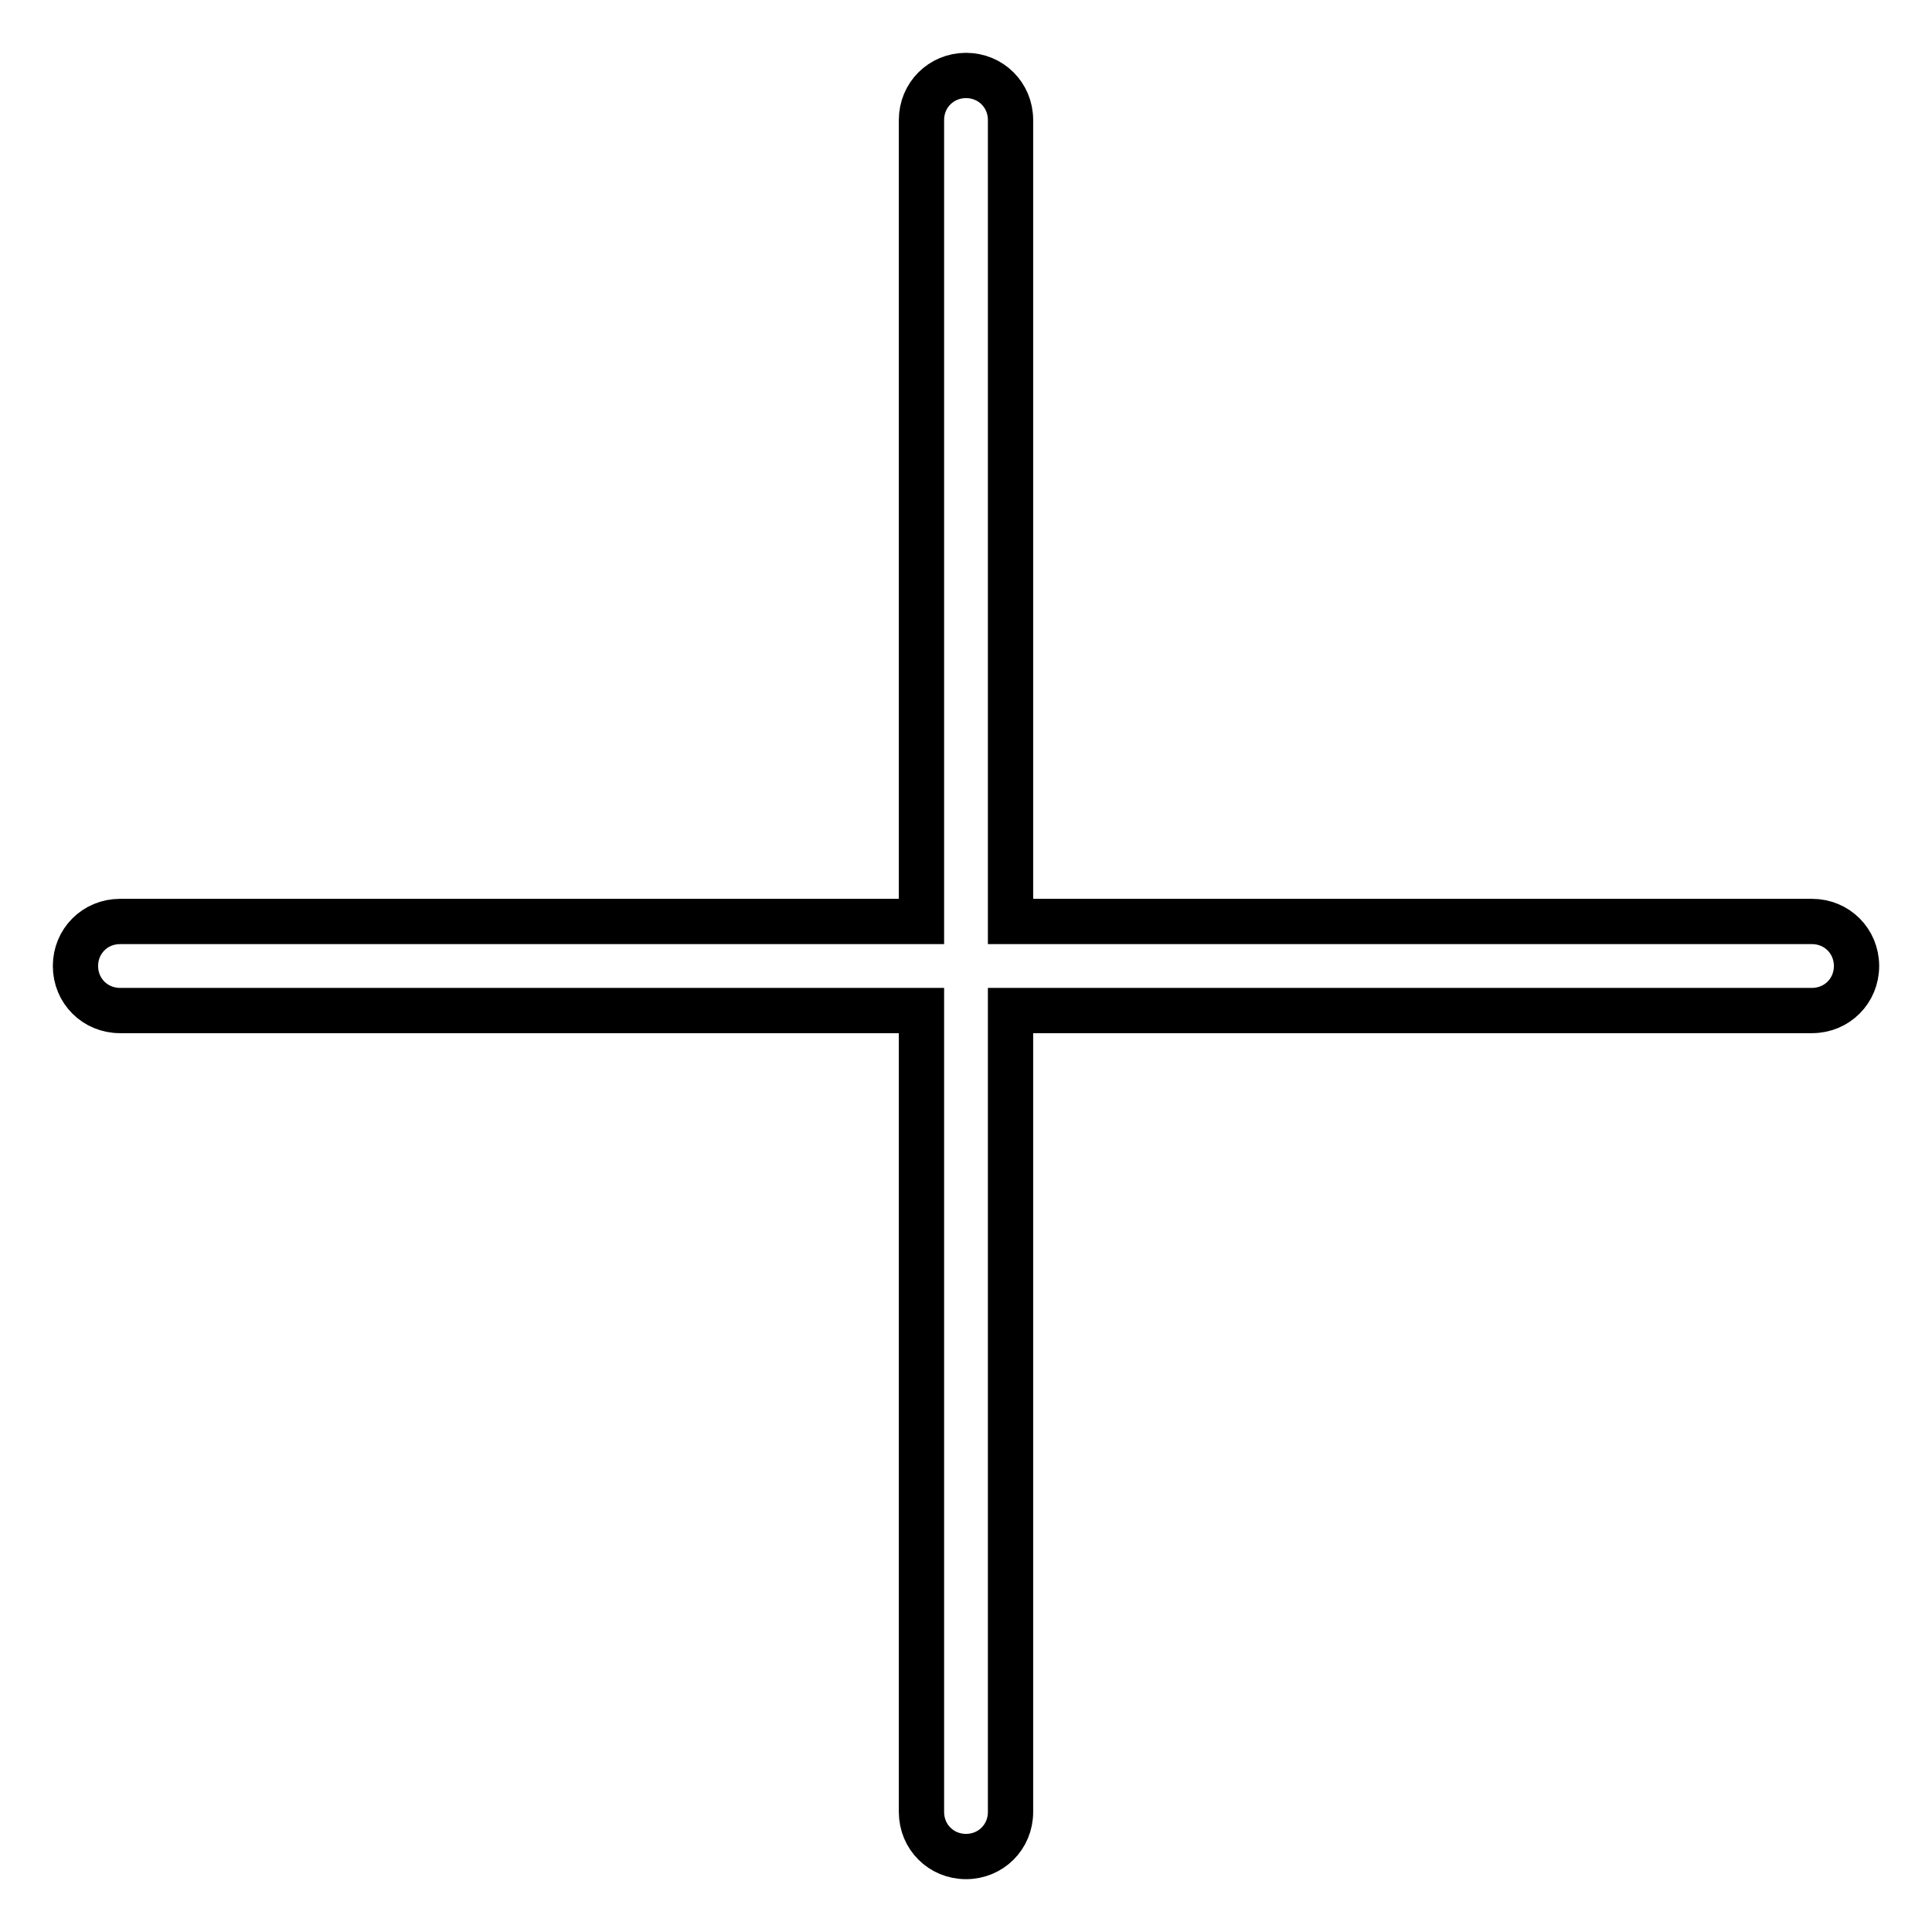 <?xml version="1.0" encoding="utf-8"?>
<!-- Svg Vector Icons : http://www.onlinewebfonts.com/icon -->
<!DOCTYPE svg PUBLIC "-//W3C//DTD SVG 1.1//EN" "http://www.w3.org/Graphics/SVG/1.1/DTD/svg11.dtd">
<svg version="1.1" xmlns="http://www.w3.org/2000/svg" xmlns:xlink="http://www.w3.org/1999/xlink" x="0px" y="0px" viewBox="0 0 256 256" enable-background="new 0 0 256 256" xml:space="preserve">
<g> <path stroke-width="6" fill-opacity="0" stroke="#000000"  d="M133.9,122.1h106.2c3.3,0,5.9,2.6,5.9,5.9c0,3.3-2.6,5.9-5.9,5.9H133.9v106.2c0,3.3-2.6,5.9-5.9,5.9 c-3.3,0-5.9-2.6-5.9-5.9V133.9H15.9c-3.3,0-5.9-2.6-5.9-5.9c0-3.3,2.6-5.9,5.9-5.9h106.2V15.9c0-3.3,2.6-5.9,5.9-5.9 c3.3,0,5.9,2.6,5.9,5.9V122.1z"/></g>
</svg>